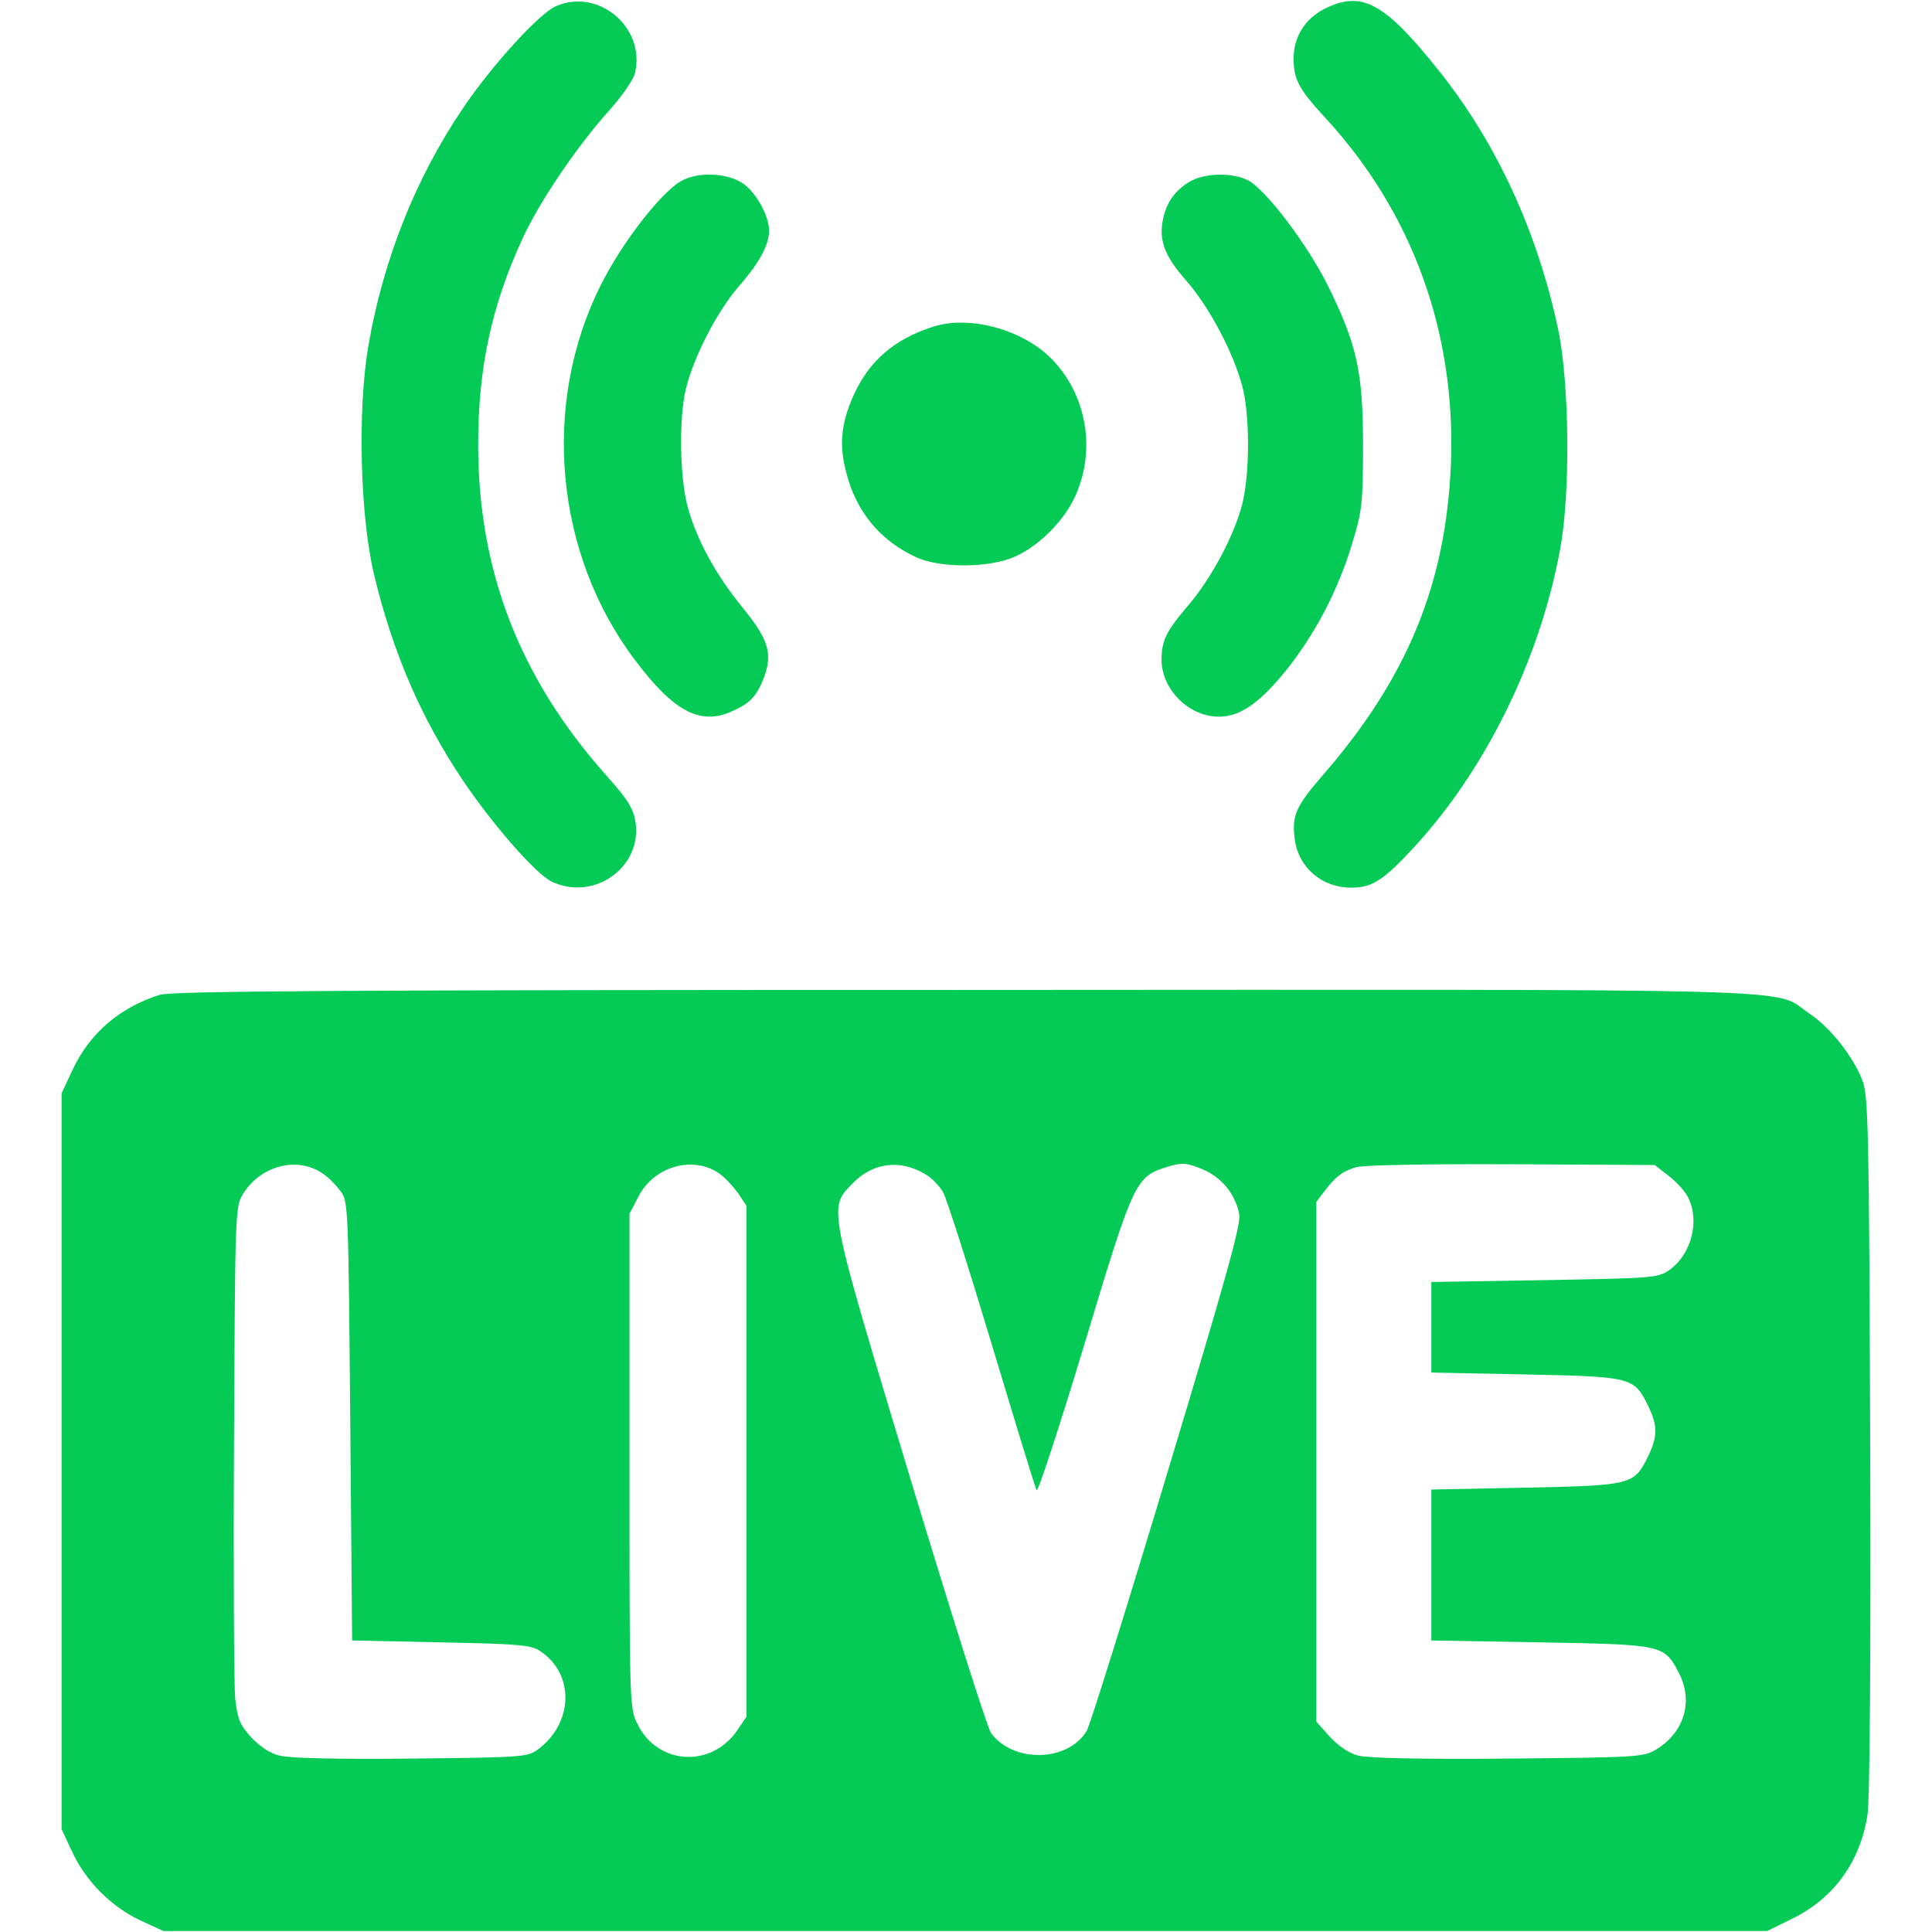<svg version="1.1" xmlns="http://www.w3.org/2000/svg" xmlns:xlink="http://www.w3.org/1999/xlink" width="512pt" height="512pt" viewBox="0,0,256,256"><g fill="#04cb56" fill-rule="nonzero" stroke="none" stroke-width="1" stroke-linecap="butt" stroke-linejoin="miter" stroke-miterlimit="10" stroke-dasharray="" stroke-dashoffset="0" font-family="none" font-weight="none" font-size="none" text-anchor="none" style="mix-blend-mode: normal"><g transform="translate(-0.09,0.121) scale(0.5,0.5)"><g transform="translate(0,512) scale(0.1,-0.1)"><path d="M1475,5106c-44,-19 -172,-159 -248,-273c-125,-185 -210,-401 -249,-627c-29,-170 -22,-451 15,-606c50,-208 124,-379 235,-545c80,-119 194,-249 236,-269c112,-53 240,38 222,158c-6,36 -20,59 -77,123c-230,258 -340,542 -340,878c0,203 36,368 117,544c44,97 146,247 228,338c37,41 67,85 71,103c27,121 -98,225 -210,176z"></path><path d="M3510,5098c-50,-26 -80,-74 -80,-130c0,-56 13,-81 85,-159c230,-250 345,-567 332,-914c-13,-321 -116,-571 -344,-832c-68,-79 -78,-103 -70,-165c10,-75 72,-128 150,-128c55,0 86,20 166,107c190,206 333,497 387,788c28,149 25,441 -5,585c-55,259 -164,495 -316,685c-145,182 -205,214 -305,163z"></path><path d="M1804,4641c-55,-34 -156,-165 -211,-276c-157,-314 -121,-710 91,-991c101,-135 171,-173 252,-139c52,22 70,40 90,91c24,64 13,101 -56,186c-72,88 -122,180 -146,268c-21,79 -23,233 -5,310c20,85 84,209 142,275c54,62 79,109 79,147c-1,42 -37,104 -72,126c-45,28 -121,29 -164,3z"></path><path d="M3153,4640c-38,-23 -60,-55 -69,-98c-12,-57 4,-98 62,-164c62,-71 126,-193 149,-283c19,-76 19,-222 0,-304c-20,-83 -82,-201 -146,-275c-57,-67 -69,-92 -69,-142c0,-70 58,-137 130,-149c65,-11 122,24 201,122c77,97 138,213 175,338c25,82 28,104 28,255c0,197 -16,269 -93,425c-53,107 -160,249 -209,278c-41,23 -118,22 -159,-3z"></path><path d="M2473,4256c-102,-33 -168,-90 -209,-181c-33,-73 -39,-131 -20,-203c26,-105 90,-182 185,-226c65,-30 197,-29 264,2c70,32 140,106 166,178c46,120 17,258 -72,347c-77,77 -218,115 -314,83z"></path><path d="M425,2486c-107,-34 -186,-102 -232,-201l-28,-60v-975v-975l28,-60c36,-78 104,-146 181,-182l61,-28h2125h2125l67,33c110,54 180,151 199,276c6,36 9,439 7,981c-3,848 -5,924 -21,965c-25,64 -85,140 -141,177c-100,68 66,63 -2240,62c-1660,0 -2099,-3 -2131,-13zM859,2011c14,-9 34,-30 45,-45c21,-27 21,-41 26,-609l5,-582l235,-5c205,-4 240,-7 263,-23c92,-60 89,-191 -6,-261c-27,-20 -42,-21 -337,-24c-196,-2 -323,1 -348,8c-25,6 -53,25 -75,49c-30,33 -36,49 -42,103c-3,34 -5,342 -3,683c3,618 3,620 25,655c47,75 146,99 212,51zM1910,2011c14,-10 35,-33 48,-51l22,-33v-677v-677l-23,-34c-68,-103 -213,-95 -266,15c-21,41 -21,55 -21,697v655l23,44c41,82 147,112 217,61zM2455,2010c17,-10 37,-31 46,-47c9,-15 67,-197 129,-403c62,-206 115,-380 119,-387c3,-7 60,167 126,385c132,438 135,446 223,473c38,11 48,10 90,-7c51,-21 88,-66 98,-120c5,-26 -36,-172 -191,-686c-108,-359 -204,-666 -213,-682c-49,-83 -195,-87 -254,-6c-10,14 -106,318 -214,675c-220,729 -217,715 -153,781c54,56 127,65 194,24zM4423,2007c20,-15 44,-41 52,-57c32,-62 10,-151 -49,-193c-30,-21 -41,-22 -331,-27l-300,-5v-120v-120l250,-5c283,-6 287,-7 325,-84c25,-53 25,-79 0,-132c-38,-77 -42,-78 -325,-84l-250,-5v-200v-200l290,-5c327,-6 327,-6 367,-83c38,-75 12,-158 -63,-202c-32,-19 -55,-20 -391,-23c-229,-2 -371,1 -397,8c-24,6 -52,25 -75,50l-36,40v689v688l22,29c30,39 47,52 83,63c17,6 194,9 411,8l381,-2z"></path></g></g></g></svg>
